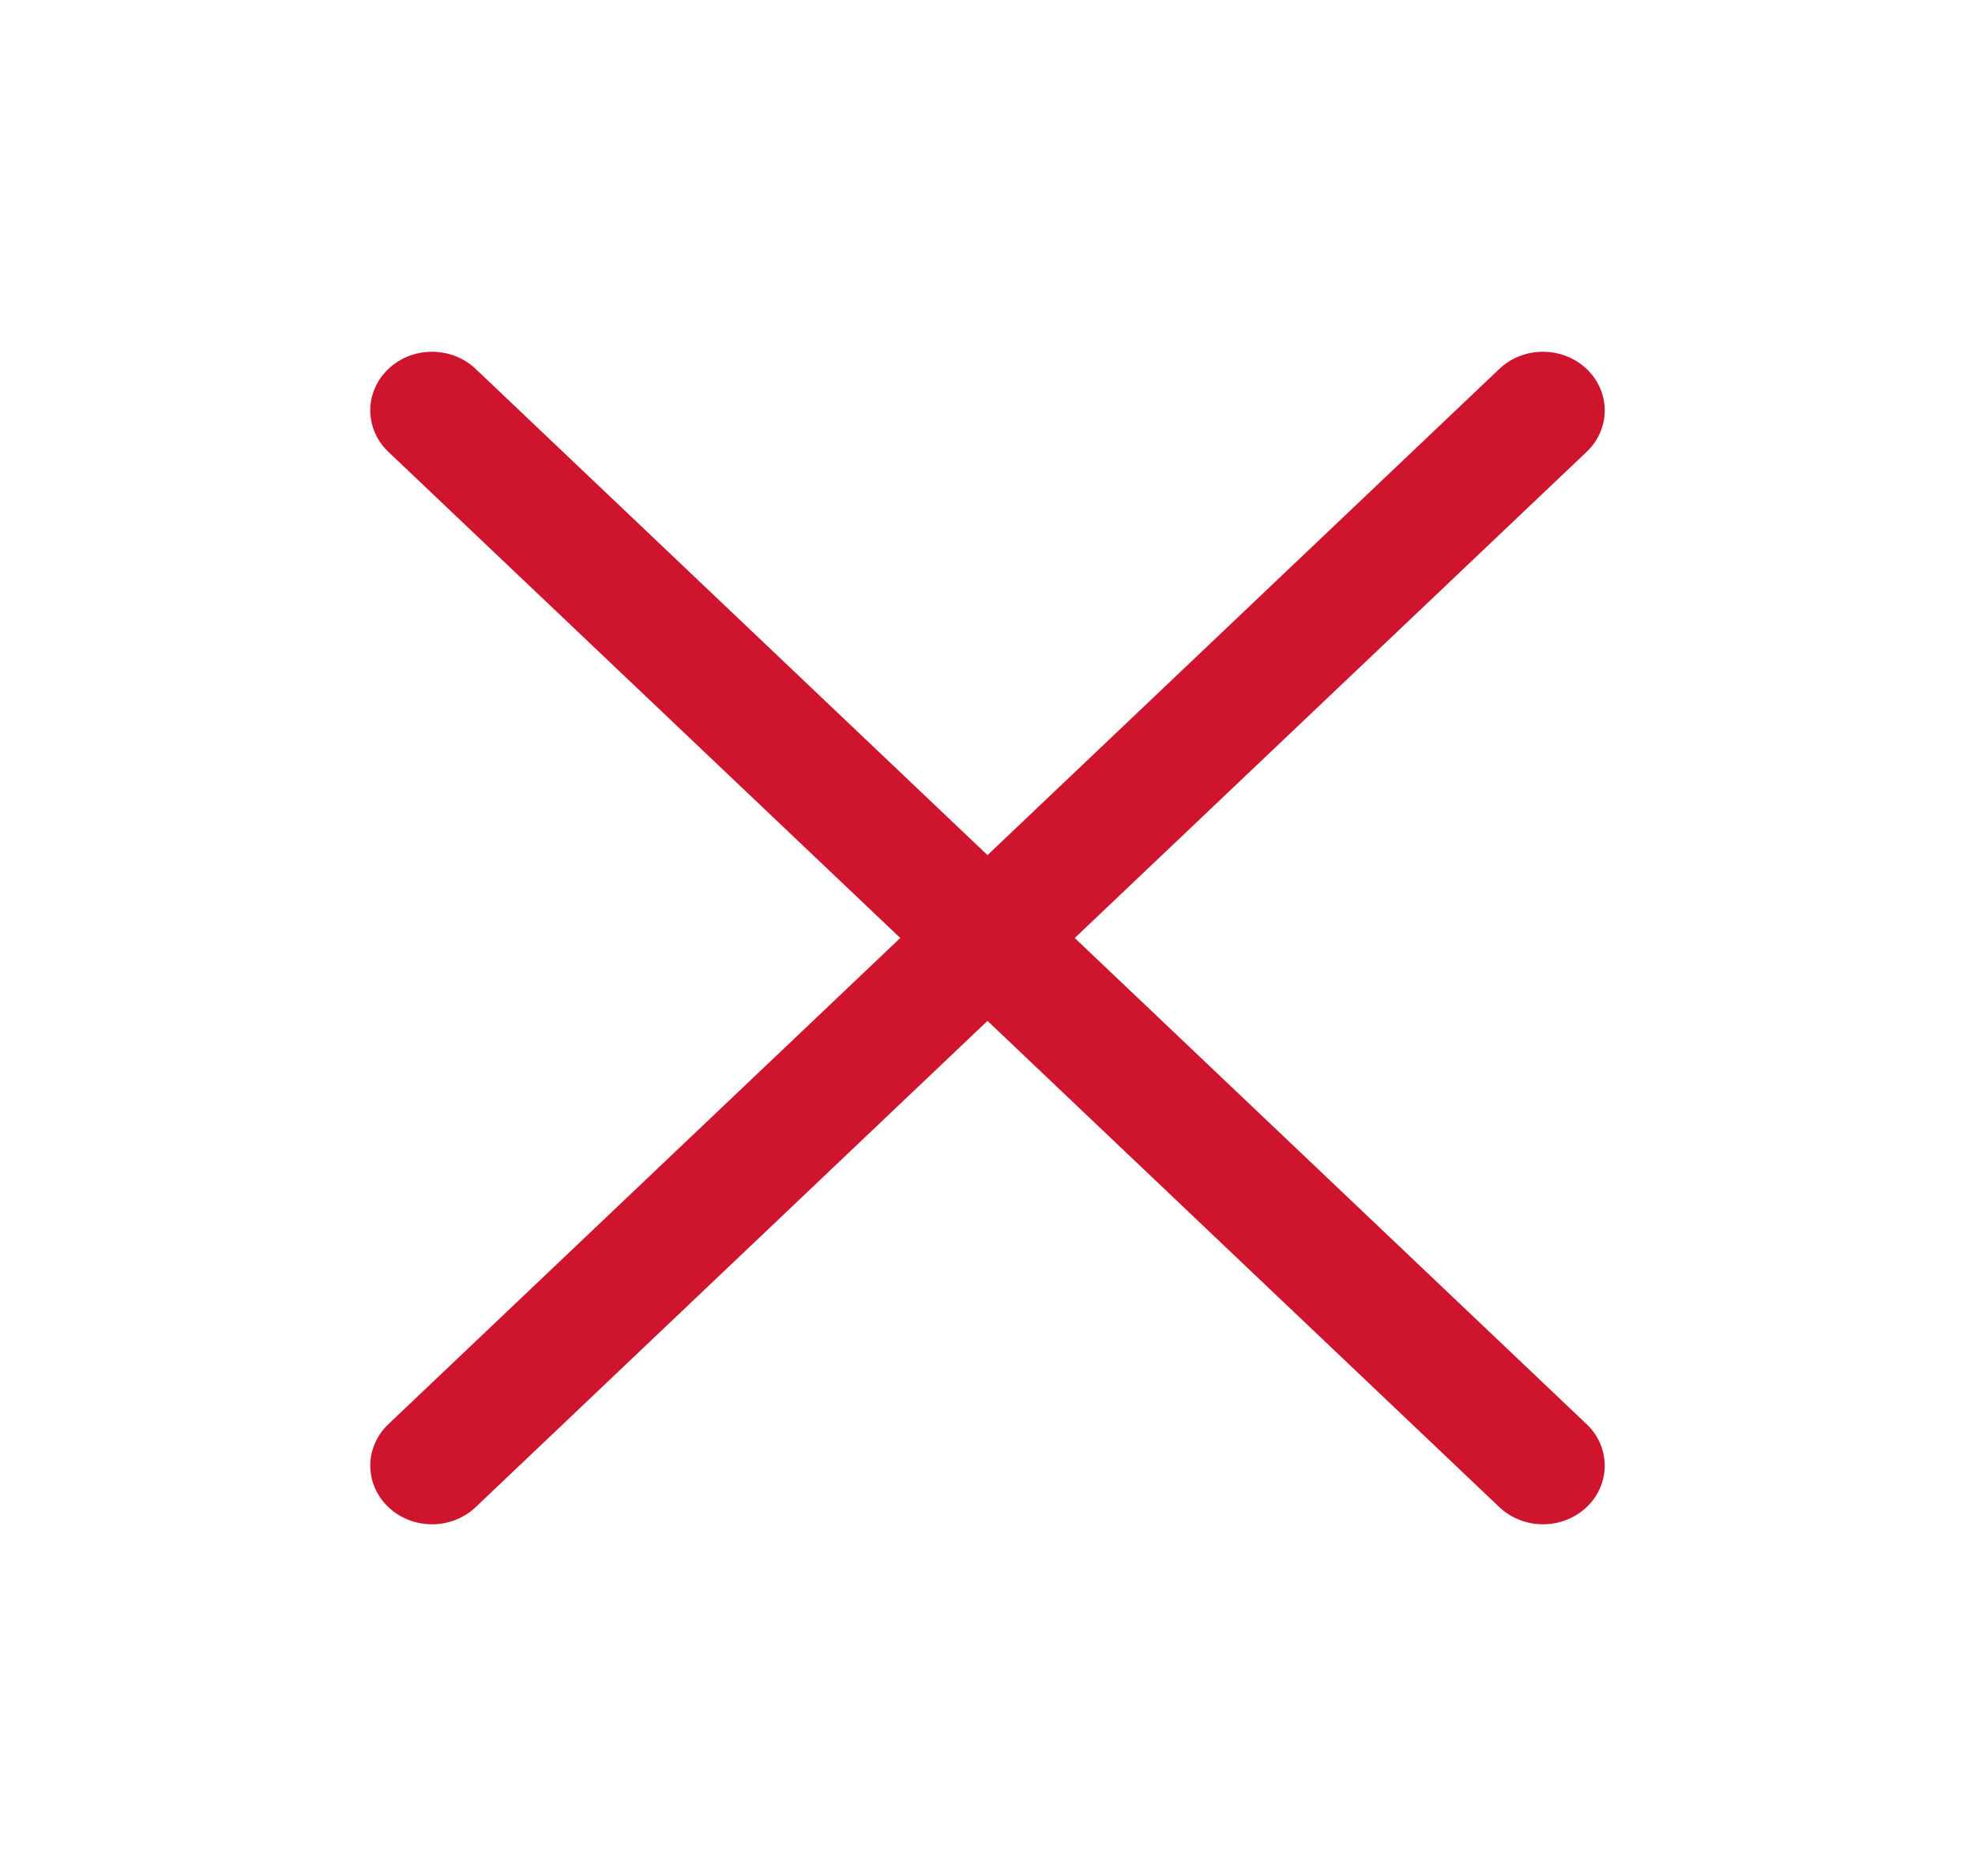 <svg width="40" height="38" viewBox="0 0 40 38" fill="none" xmlns="http://www.w3.org/2000/svg">
<path d="M32.134 28.848C32.251 28.958 32.343 29.089 32.406 29.233C32.468 29.377 32.501 29.532 32.501 29.688C32.501 29.844 32.468 29.998 32.406 30.142C32.343 30.287 32.251 30.418 32.134 30.528C32.018 30.638 31.88 30.726 31.729 30.785C31.577 30.845 31.414 30.876 31.25 30.876C31.086 30.876 30.923 30.845 30.771 30.785C30.62 30.726 30.482 30.638 30.366 30.528L20 20.679L9.634 30.528C9.4 30.751 9.082 30.876 8.75 30.876C8.418 30.876 8.1 30.751 7.866 30.528C7.631 30.305 7.499 30.003 7.499 29.688C7.499 29.373 7.631 29.07 7.866 28.848L18.233 19L7.866 9.153C7.631 8.93 7.499 8.628 7.499 8.313C7.499 7.998 7.631 7.695 7.866 7.473C8.1 7.25 8.418 7.125 8.75 7.125C9.082 7.125 9.4 7.25 9.634 7.473L20 17.321L30.366 7.473C30.6 7.25 30.918 7.125 31.25 7.125C31.582 7.125 31.9 7.25 32.134 7.473C32.369 7.695 32.501 7.998 32.501 8.313C32.501 8.628 32.369 8.93 32.134 9.153L21.767 19L32.134 28.848Z" fill="#CF152D"/>
</svg>

